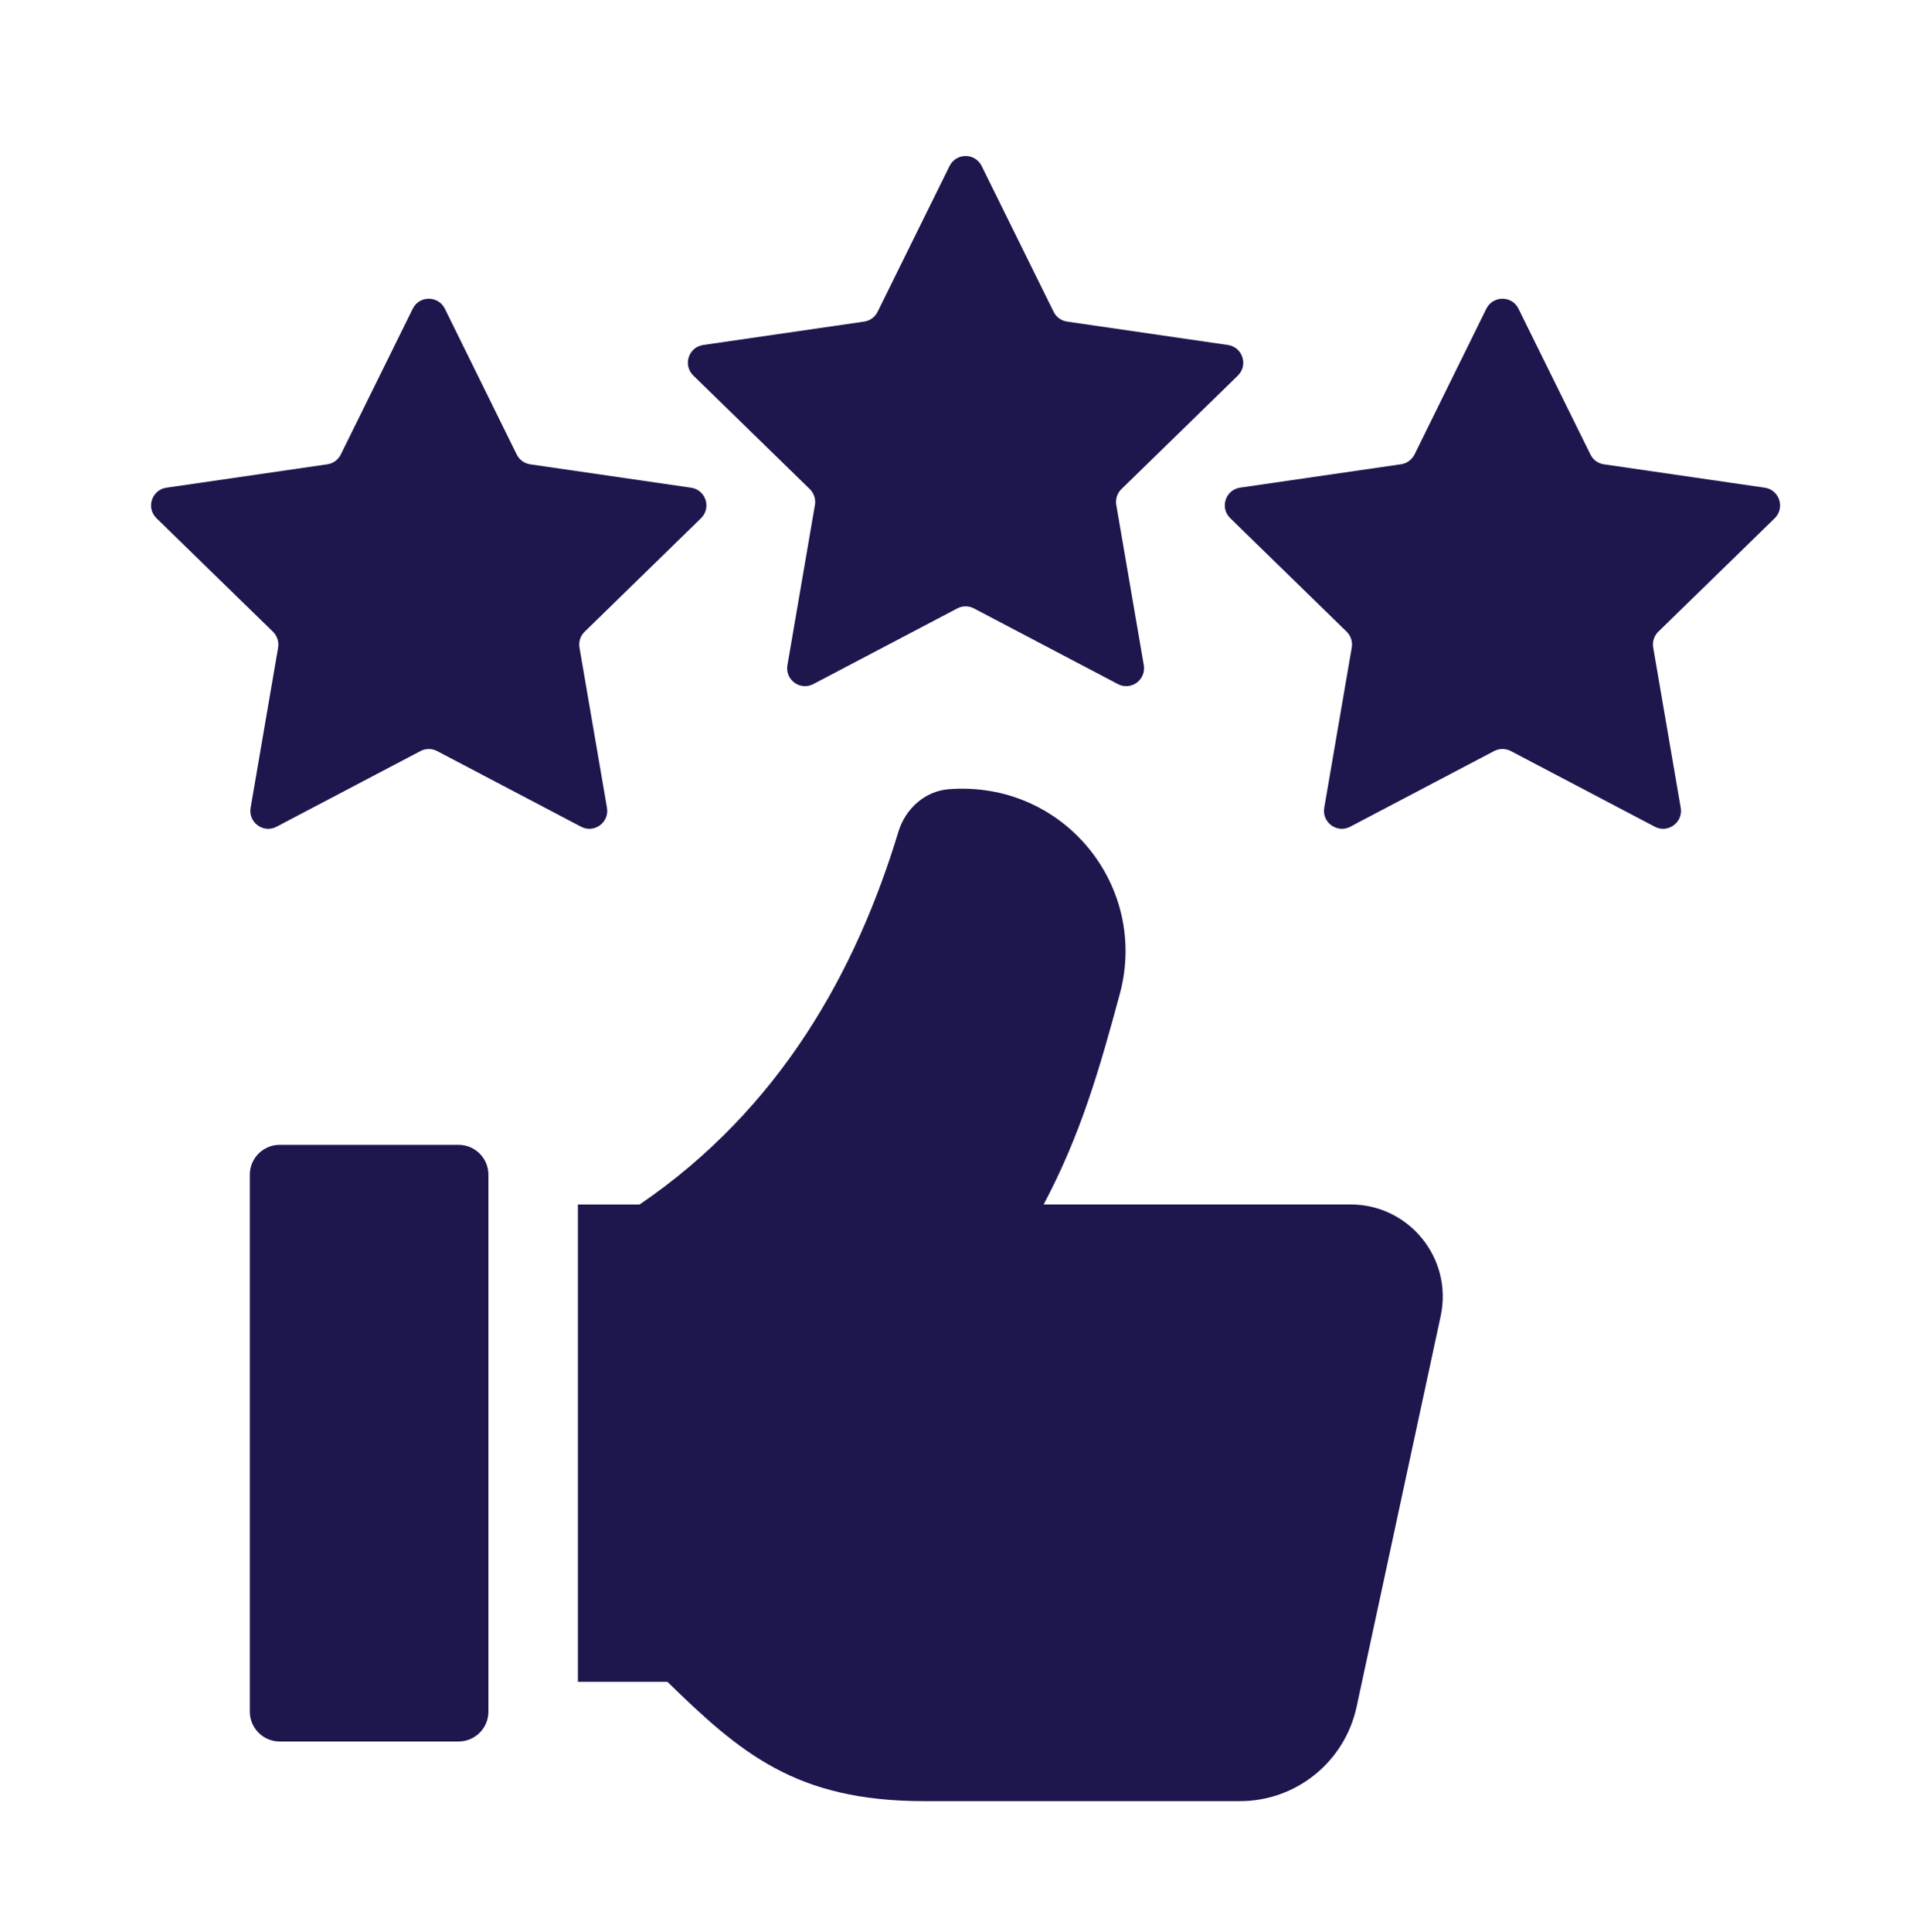 <svg width="171" height="172" xmlns="http://www.w3.org/2000/svg" xmlns:xlink="http://www.w3.org/1999/xlink" xml:space="preserve" overflow="hidden"><g transform="translate(-1982 -800)"><g><g><g><g><path d="M2110.31 917.184 2102.82 951.987C2101.76 956.879 2097.44 960.375 2092.43 960.375L2064.32 960.375C2052.88 960.375 2047.96 956.098 2041.44 949.75L2033.47 949.75 2033.47 907.25 2038.96 907.25C2051.55 898.681 2058.29 886.367 2062.02 874.036 2062.65 871.996 2064.39 870.429 2066.52 870.27 2076.76 869.499 2084.33 878.929 2081.73 888.513 2079.95 895.1 2078.27 900.997 2074.95 907.245L2102.29 907.245C2107.52 907.25 2111.41 912.074 2110.31 917.184Z" fill="#1D174E" fill-rule="nonzero" fill-opacity="1"/><path d="M2069.43 814.781 2075.84 827.764C2076.07 828.237 2076.52 828.561 2077.04 828.636L2091.36 830.718C2092.67 830.909 2093.19 832.514 2092.25 833.438L2081.88 843.548C2081.5 843.914 2081.33 844.44 2081.42 844.961L2083.87 859.23C2084.09 860.532 2082.73 861.525 2081.56 860.909L2068.74 854.173C2068.28 853.928 2067.72 853.928 2067.26 854.173L2054.44 860.909C2053.27 861.525 2051.9 860.532 2052.13 859.23L2054.58 844.961C2054.67 844.446 2054.49 843.914 2054.12 843.548L2043.75 833.438C2042.8 832.514 2043.32 830.909 2044.63 830.718L2058.96 828.636C2059.48 828.561 2059.93 828.232 2060.16 827.764L2066.57 814.781C2067.16 813.596 2068.84 813.596 2069.43 814.781Z" fill="#1D174E" fill-rule="nonzero" fill-opacity="1"/><path d="M2117.24 827.488 2123.65 840.472C2123.88 840.945 2124.33 841.269 2124.85 841.343L2139.18 843.426C2140.48 843.617 2141 845.221 2140.06 846.146L2129.69 856.25C2129.32 856.617 2129.15 857.143 2129.24 857.663L2131.69 871.932C2131.91 873.234 2130.54 874.227 2129.38 873.611L2116.56 866.875C2116.09 866.631 2115.54 866.631 2115.07 866.875L2102.25 873.611C2101.09 874.227 2099.72 873.234 2099.94 871.932L2102.39 857.663C2102.48 857.148 2102.31 856.617 2101.94 856.25L2091.57 846.14C2090.62 845.216 2091.14 843.612 2092.45 843.42L2106.78 841.338C2107.3 841.263 2107.74 840.934 2107.98 840.467L2114.38 827.483C2114.97 826.303 2116.66 826.303 2117.24 827.488Z" fill="#1D174E" fill-rule="nonzero" fill-opacity="1"/><path d="M2021.62 827.488 2028.02 840.472C2028.26 840.945 2028.7 841.269 2029.22 841.343L2043.55 843.426C2044.86 843.617 2045.38 845.221 2044.43 846.146L2034.07 856.25C2033.69 856.617 2033.52 857.143 2033.61 857.663L2036.06 871.932C2036.28 873.234 2034.92 874.227 2033.75 873.611L2020.93 866.875C2020.47 866.631 2019.91 866.631 2019.45 866.875L2006.63 873.611C2005.46 874.227 2004.1 873.234 2004.32 871.932L2006.77 857.663C2006.86 857.148 2006.68 856.617 2006.31 856.25L1995.94 846.146C1994.99 845.221 1995.51 843.617 1996.82 843.426L2011.15 841.343C2011.67 841.269 2012.12 840.939 2012.35 840.472L2018.76 827.488C2019.34 826.303 2021.03 826.303 2021.62 827.488Z" fill="#1D174E" fill-rule="nonzero" fill-opacity="1"/><path d="M2006.91 901.938 2022.84 901.938C2024.31 901.938 2025.5 903.128 2025.5 904.594L2025.5 952.406C2025.5 953.872 2024.31 955.062 2022.84 955.062L2006.91 955.062C2005.44 955.062 2004.25 953.872 2004.25 952.406L2004.25 904.594C2004.25 903.128 2005.44 901.938 2006.91 901.938Z" fill="#1D174E" fill-rule="nonzero" fill-opacity="1"/></g></g></g></g></g></svg>